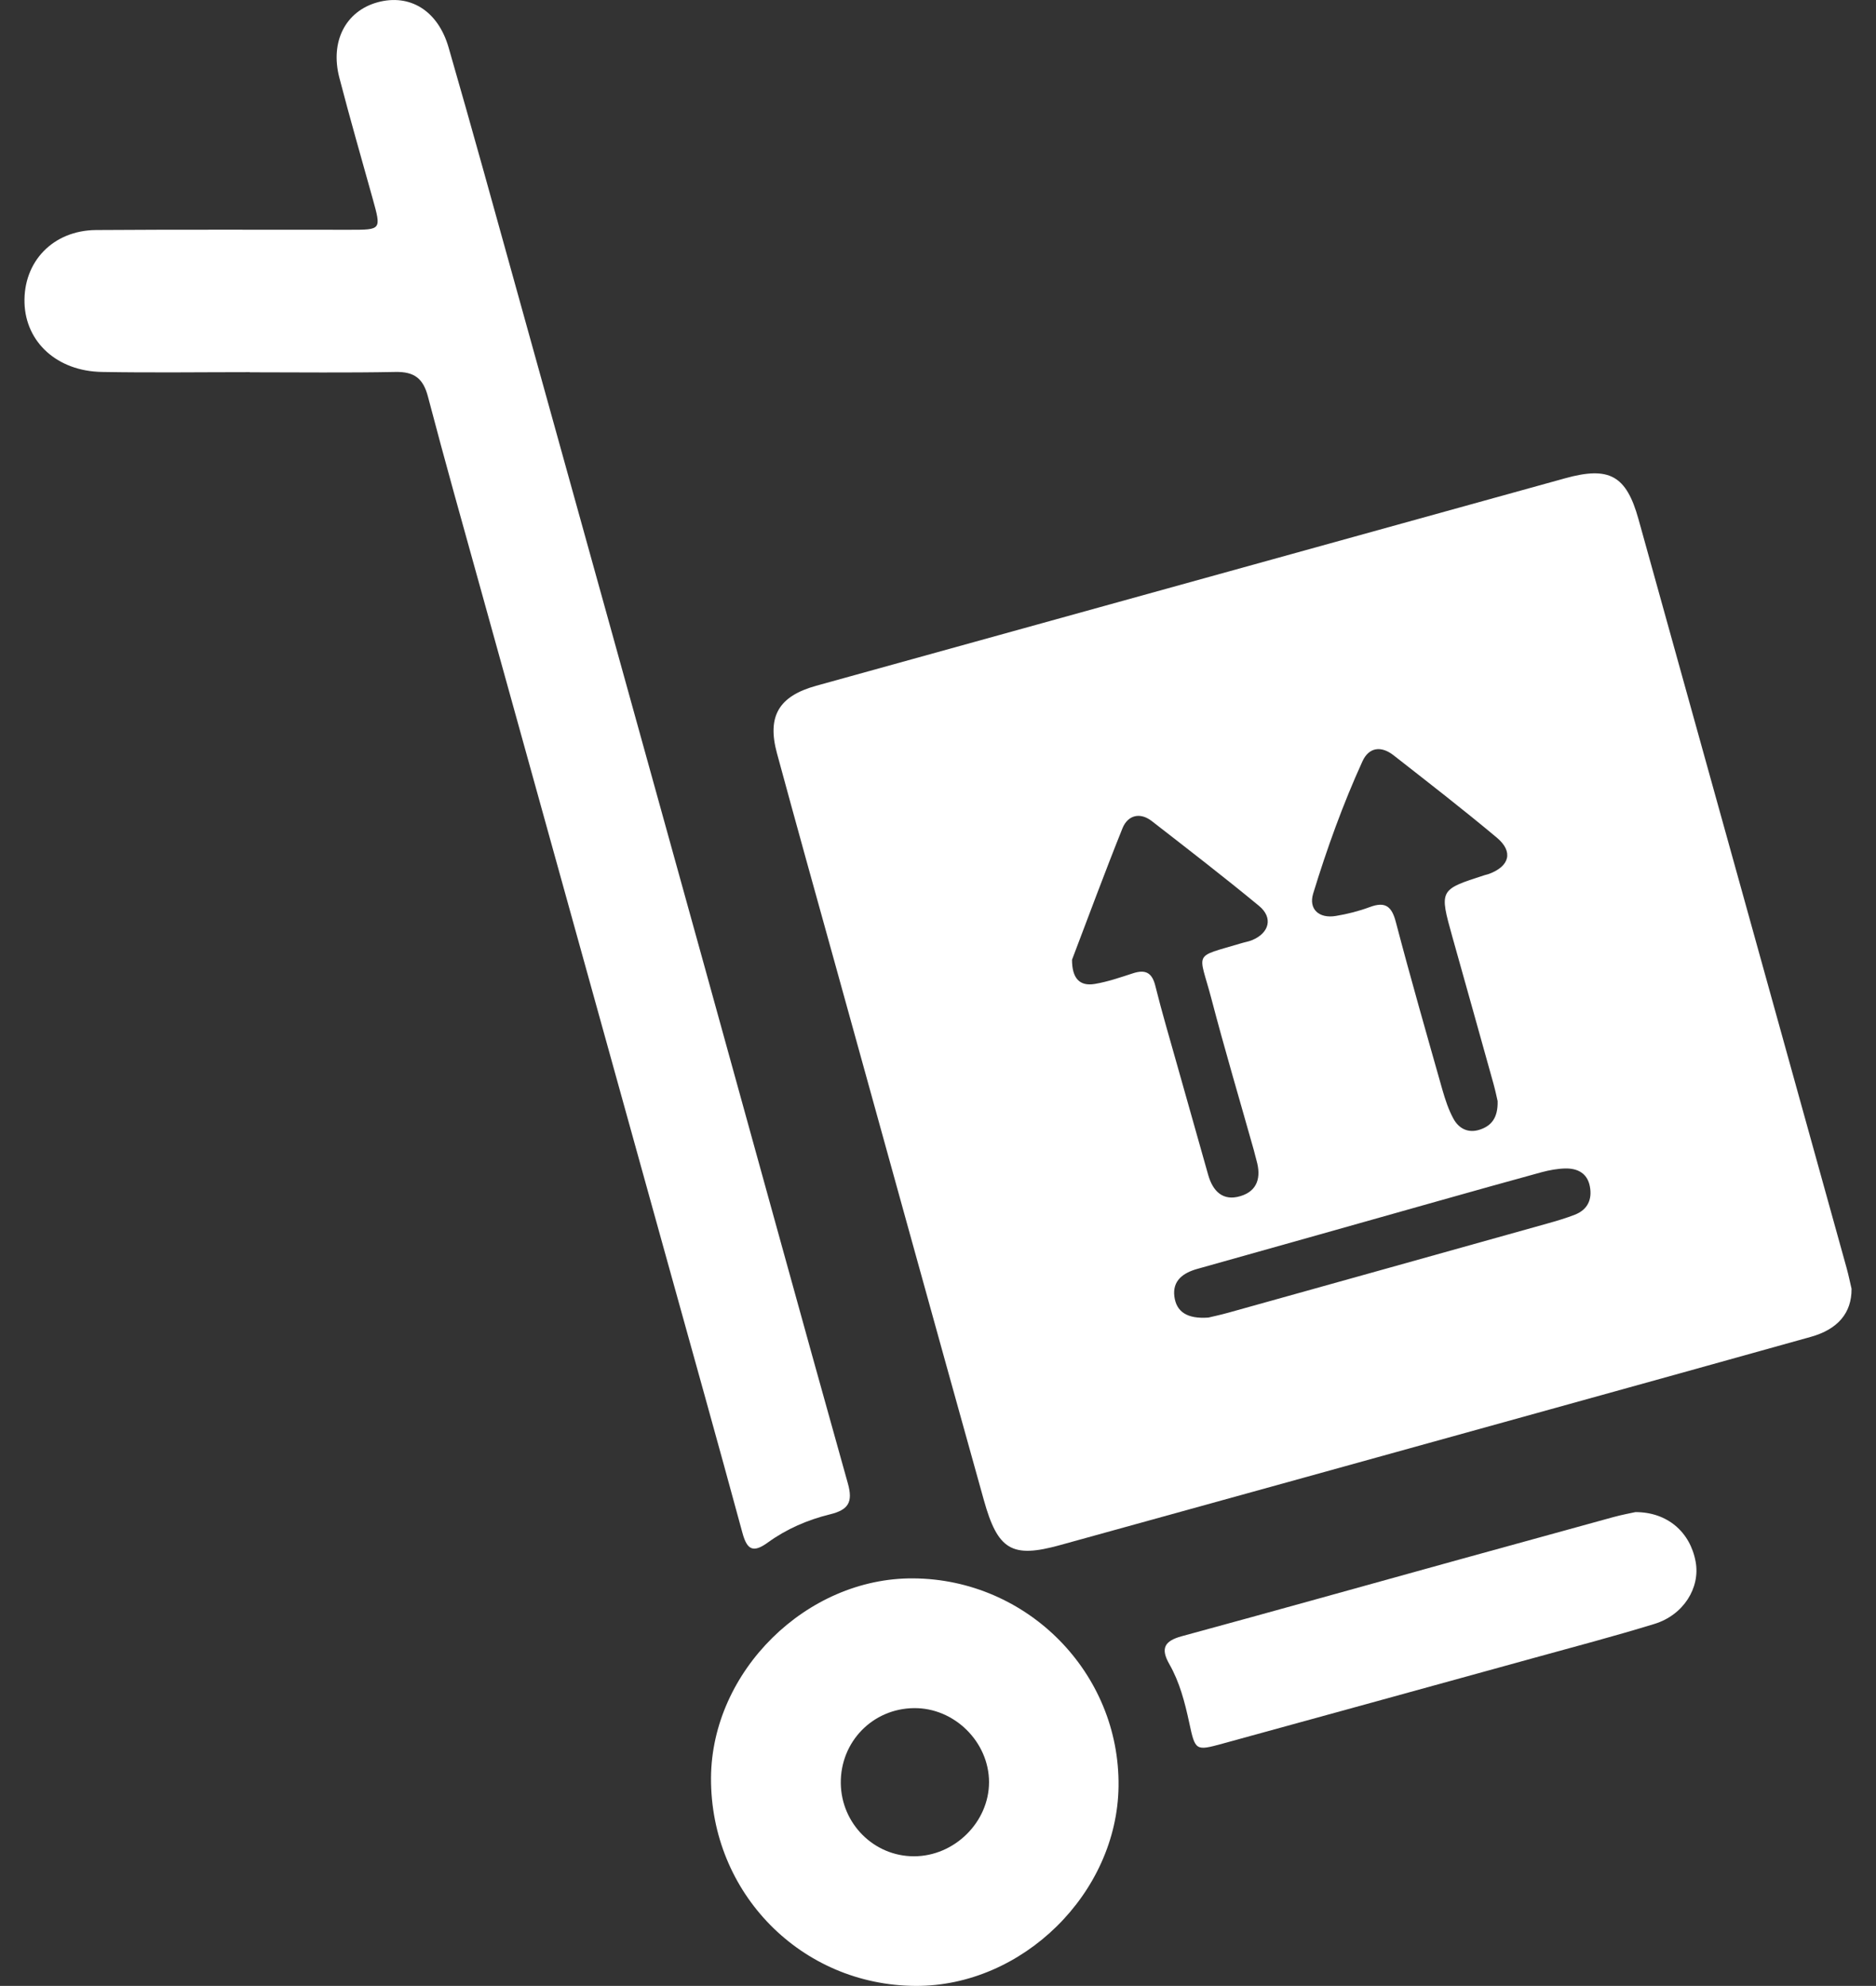 <?xml version="1.0" encoding="utf-8"?>
<!-- Generator: Adobe Illustrator 16.0.0, SVG Export Plug-In . SVG Version: 6.00 Build 0)  -->
<!DOCTYPE svg PUBLIC "-//W3C//DTD SVG 1.1//EN" "http://www.w3.org/Graphics/SVG/1.1/DTD/svg11.dtd">
<svg version="1.1" id="Vrstva_1" xmlns="http://www.w3.org/2000/svg" xmlns:xlink="http://www.w3.org/1999/xlink" x="0px" y="0px"
	 width="27.625px" height="29.248px" viewBox="0 0 27.625 29.248" enable-background="new 0 0 27.625 29.248" xml:space="preserve">
<rect x="0" y="0" width="27.625" height="29.248" fill="#333333" stroke="none"/>
<g>
	<g>
		<path fill-rule="evenodd" clip-rule="evenodd" fill="#FFFFFF" d="M27.265,18.981c0.003,0.359-0.206,0.598-0.6,0.708
			c-1.284,0.359-2.568,0.716-3.853,1.072c-2.402,0.666-4.803,1.333-7.206,1.996c-0.706,0.195-0.913,0.073-1.119-0.666
			c-0.734-2.631-1.461-5.263-2.19-7.895c-0.287-1.033-0.575-2.066-0.856-3.102c-0.148-0.546,0.027-0.841,0.577-0.994
			c3.676-1.019,7.352-2.038,11.029-3.056c0.649-0.18,0.901-0.043,1.08,0.601c1.023,3.675,2.043,7.35,3.064,11.026
			C27.223,18.786,27.246,18.902,27.265,18.981z M15.786,14.135c0,0.264,0.104,0.396,0.337,0.356c0.19-0.032,0.377-0.097,0.562-0.157
			c0.183-0.059,0.28-0.009,0.328,0.186c0.096,0.388,0.211,0.772,0.319,1.158c0.152,0.542,0.305,1.083,0.459,1.625
			c0.068,0.241,0.217,0.392,0.476,0.313c0.255-0.077,0.305-0.282,0.236-0.524c-0.015-0.052-0.026-0.104-0.041-0.157
			c-0.208-0.739-0.427-1.476-0.622-2.22c-0.188-0.717-0.287-0.605,0.442-0.824c0.052-0.016,0.106-0.024,0.156-0.045
			c0.254-0.105,0.312-0.331,0.102-0.504c-0.517-0.427-1.049-0.837-1.579-1.249c-0.175-0.136-0.353-0.086-0.431,0.103
			C16.268,12.848,16.025,13.508,15.786,14.135z M22.053,16.216c-0.011-0.049-0.033-0.155-0.062-0.259
			c-0.2-0.719-0.402-1.438-0.604-2.158c-0.194-0.695-0.194-0.695,0.475-0.91c0.021-0.007,0.042-0.011,0.063-0.018
			c0.304-0.112,0.363-0.327,0.118-0.533c-0.498-0.417-1.012-0.815-1.523-1.215c-0.179-0.14-0.362-0.122-0.458,0.091
			c-0.287,0.63-0.522,1.283-0.725,1.946c-0.07,0.23,0.086,0.371,0.333,0.33c0.17-0.028,0.34-0.071,0.501-0.131
			c0.231-0.086,0.324-0.009,0.384,0.223c0.217,0.827,0.453,1.649,0.686,2.472c0.042,0.145,0.09,0.292,0.162,0.423
			c0.079,0.144,0.216,0.216,0.385,0.161C21.96,16.583,22.06,16.464,22.053,16.216z M17.793,19.405
			c0.048-0.012,0.175-0.038,0.299-0.073c1.565-0.437,3.131-0.874,4.696-1.313c0.136-0.038,0.271-0.078,0.402-0.129
			c0.189-0.074,0.259-0.225,0.221-0.419c-0.037-0.192-0.181-0.265-0.359-0.262c-0.117,0.002-0.237,0.025-0.351,0.055
			c-0.501,0.137-1.002,0.278-1.503,0.419c-1.189,0.335-2.377,0.672-3.567,1.005c-0.211,0.059-0.367,0.174-0.338,0.405
			C17.322,19.32,17.48,19.427,17.793,19.405z"/>
		<path fill-rule="evenodd" clip-rule="evenodd" fill="#FFFFFF" d="M3.678,5.481c-0.727,0-1.453,0.01-2.18-0.003
			C0.843,5.466,0.38,5.042,0.361,4.465C0.341,3.855,0.78,3.393,1.414,3.388C2.66,3.379,3.908,3.385,5.155,3.384
			c0.462,0,0.46,0,0.334-0.454C5.323,2.335,5.152,1.741,4.997,1.144c-0.139-0.534,0.093-0.98,0.562-1.11
			c0.474-0.13,0.89,0.12,1.047,0.666c0.352,1.218,0.688,2.441,1.028,3.663c0.915,3.29,1.828,6.58,2.74,9.87
			c0.704,2.538,1.4,5.078,2.111,7.614c0.079,0.279,0.006,0.39-0.263,0.456c-0.327,0.08-0.64,0.215-0.914,0.414
			c-0.216,0.157-0.307,0.111-0.375-0.14c-0.366-1.35-0.744-2.696-1.118-4.043c-0.911-3.279-1.821-6.559-2.731-9.838
			c-0.264-0.951-0.532-1.9-0.782-2.854c-0.07-0.269-0.202-0.369-0.478-0.364C5.11,5.492,4.394,5.483,3.678,5.483
			C3.678,5.482,3.678,5.481,3.678,5.481z"/>
		<path fill-rule="evenodd" clip-rule="evenodd" fill="#FFFFFF" d="M13.448,23.246c1.682,0.011,3.045,1.393,3.023,3.064
			c-0.02,1.574-1.414,2.945-2.988,2.938c-1.685-0.008-3.021-1.367-3.013-3.064C10.479,24.614,11.876,23.235,13.448,23.246z
			 M13.459,25.157c-0.609,0.006-1.085,0.496-1.078,1.107c0.008,0.595,0.488,1.075,1.077,1.075c0.596,0,1.105-0.502,1.106-1.091
			C14.564,25.655,14.053,25.15,13.459,25.157z"/>
		<path fill-rule="evenodd" clip-rule="evenodd" fill="#FFFFFF" d="M24.082,22.27c0.471-0.001,0.807,0.294,0.887,0.73
			c0.071,0.384-0.179,0.786-0.607,0.917c-0.59,0.181-1.188,0.339-1.783,0.503c-1.524,0.42-3.048,0.841-4.573,1.259
			c-0.401,0.11-0.405,0.108-0.495-0.312c-0.064-0.297-0.14-0.592-0.292-0.858c-0.132-0.232-0.073-0.341,0.183-0.411
			c1.359-0.369,2.714-0.75,4.071-1.125c0.762-0.211,1.524-0.421,2.286-0.63C23.885,22.309,24.012,22.285,24.082,22.27z"/>
	</g>
</g>
</svg>
